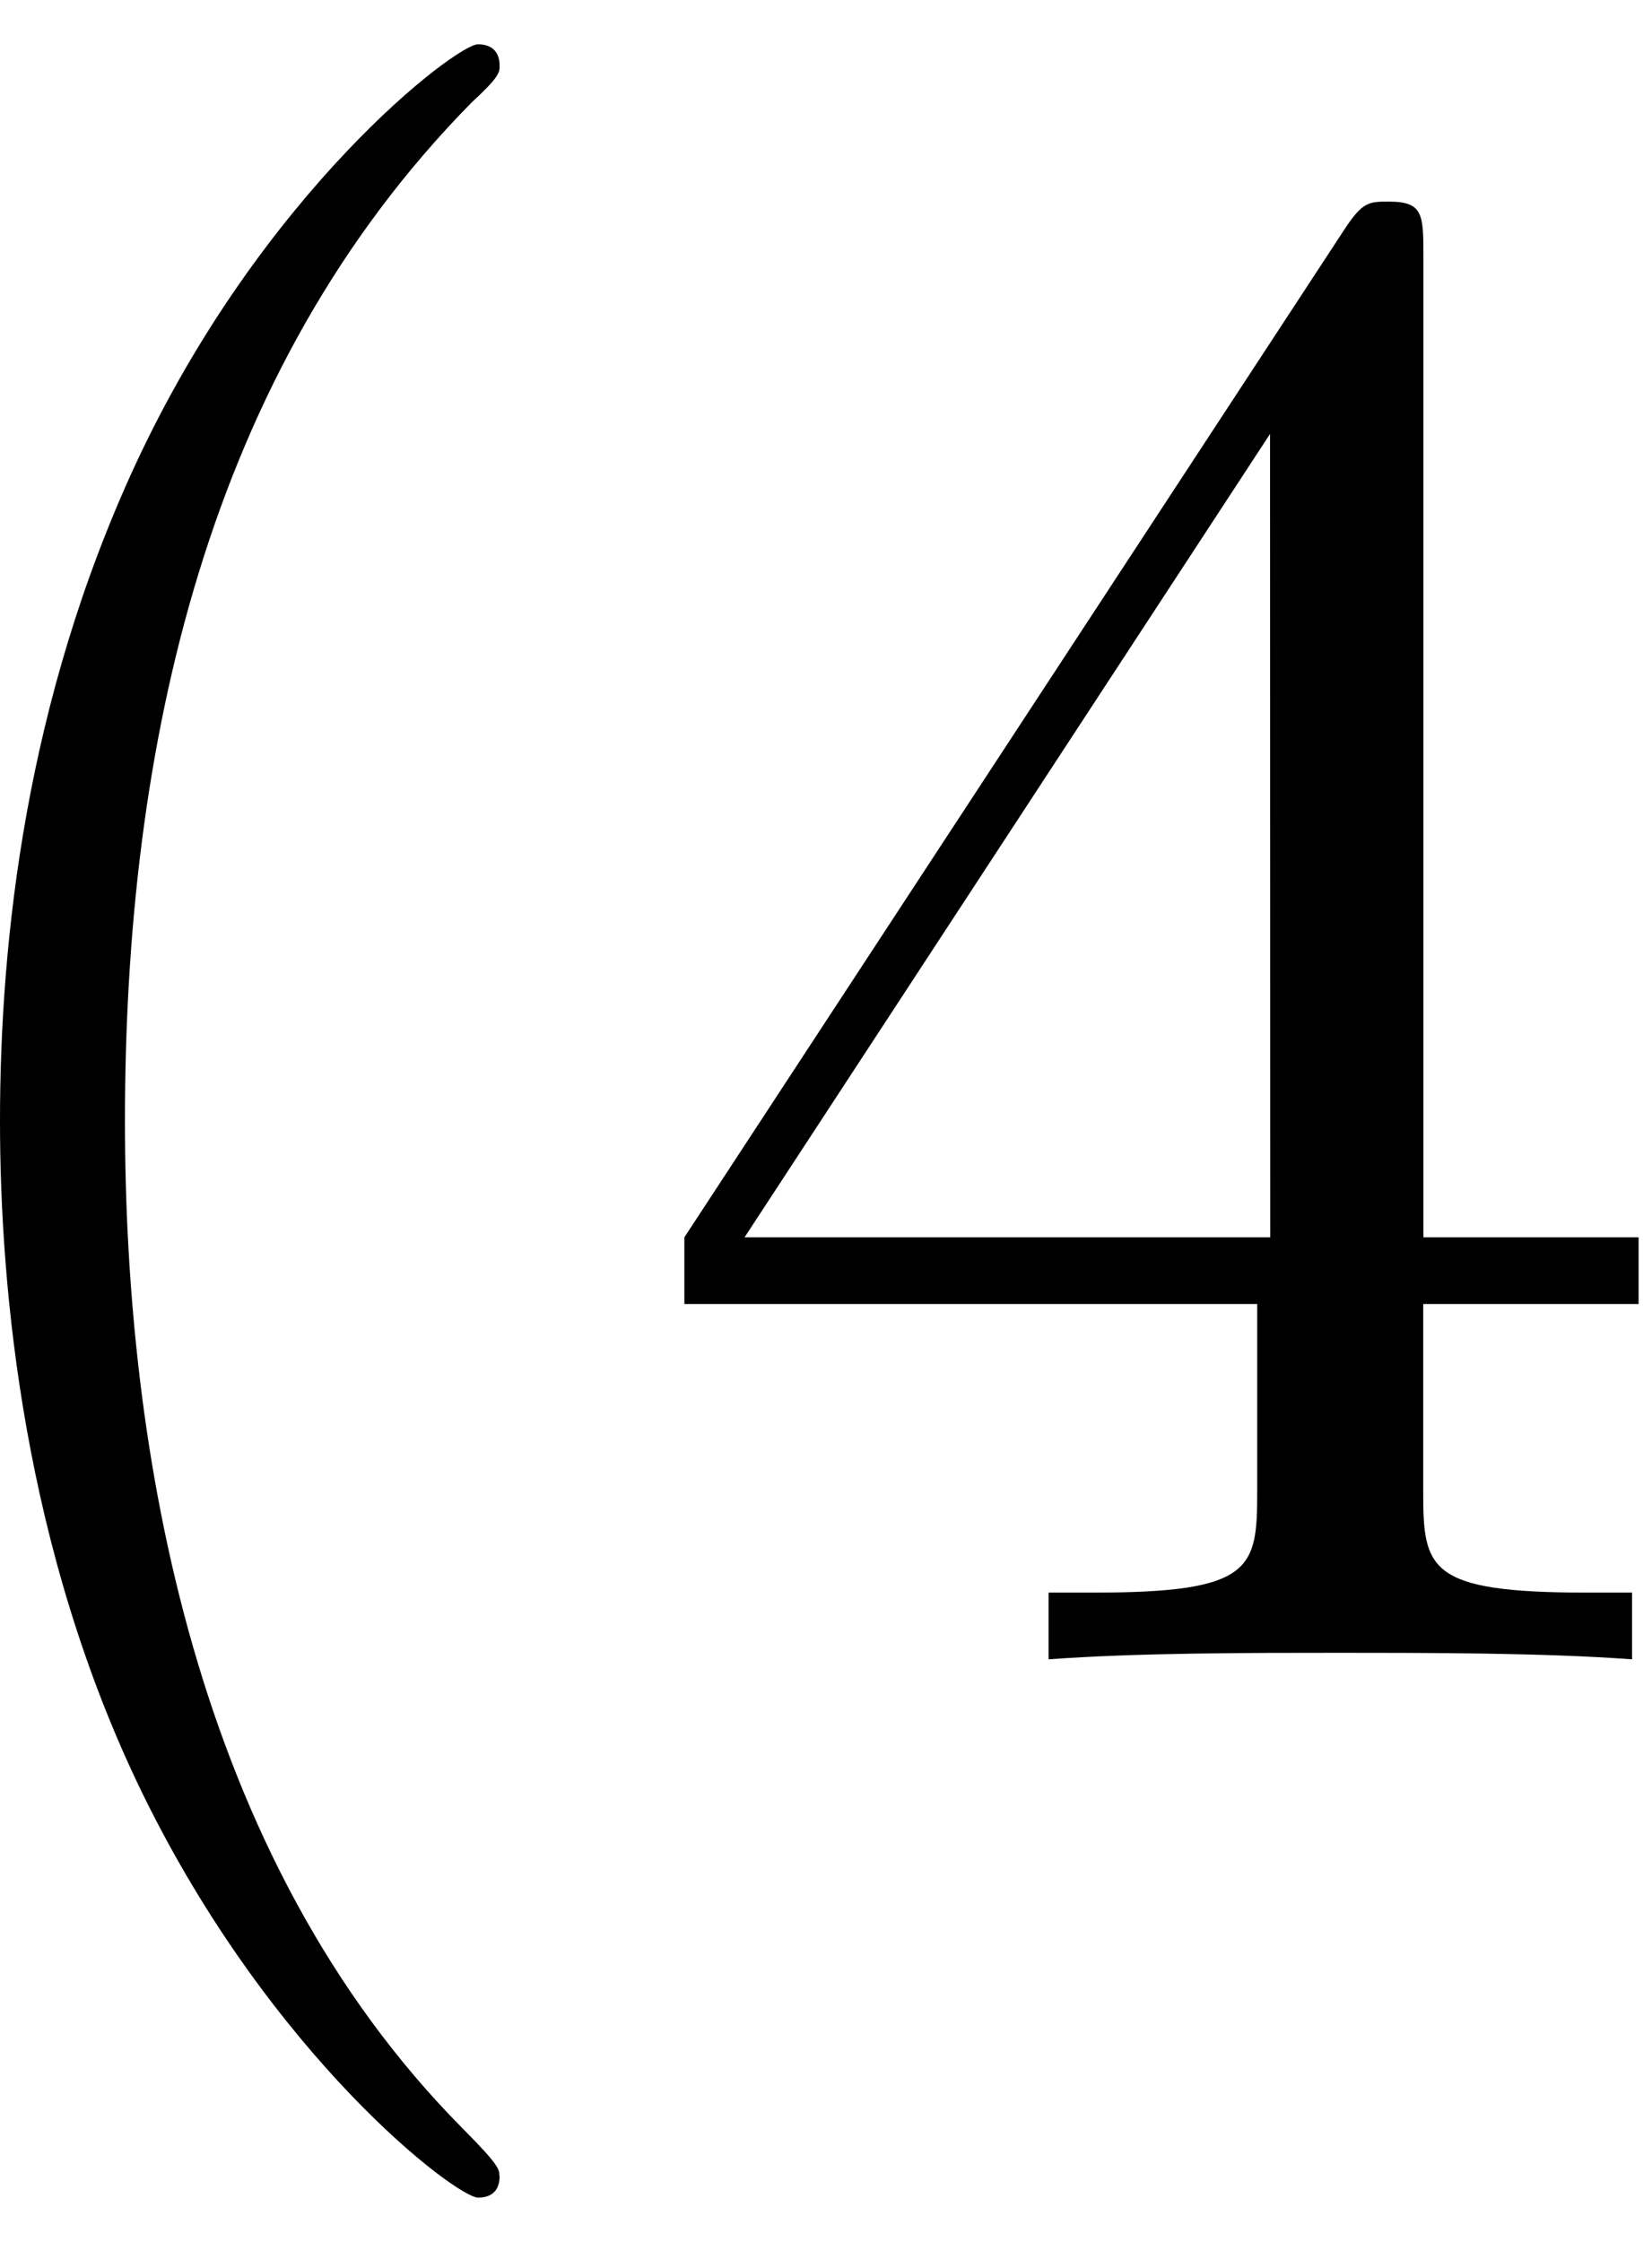 <svg xmlns="http://www.w3.org/2000/svg" xmlns:xlink="http://www.w3.org/1999/xlink" width="14" height="19" viewBox="1873.1 1482.992 8.369 11.357"><defs><path id="g0-40" d="M3.61 2.618c0-.033 0-.054-.185-.24-1.363-1.374-1.712-3.436-1.712-5.105 0-1.898.414-3.797 1.756-5.16.142-.131.142-.153.142-.186 0-.076-.044-.109-.11-.109-.108 0-1.09.742-1.734 2.127-.556 1.2-.687 2.411-.687 3.328 0 .85.12 2.17.72 3.403.655 1.342 1.593 2.051 1.702 2.051.065 0 .109-.032.109-.109"/><path id="g0-52" d="M3.207-1.8v.95c0 .392-.022.512-.829.512H2.15V0c.447-.033 1.015-.033 1.473-.033s1.036 0 1.483.033v-.338h-.229c-.807 0-.829-.12-.829-.513V-1.8h1.091v-.338h-1.09v-4.964c0-.218 0-.283-.175-.283-.098 0-.131 0-.218.13L.305-2.138v.338zm.066-.338H.61l2.662-4.07z"/></defs><g id="page1"><use xlink:href="#g0-40" x="1872.02" y="1491.398"/><use xlink:href="#g0-52" x="1876.262" y="1491.398"/></g><script type="text/ecmascript">if(window.parent.postMessage)window.parent.postMessage(&quot;3.70313|10.5|14.25|&quot;+window.location,&quot;*&quot;);</script></svg>